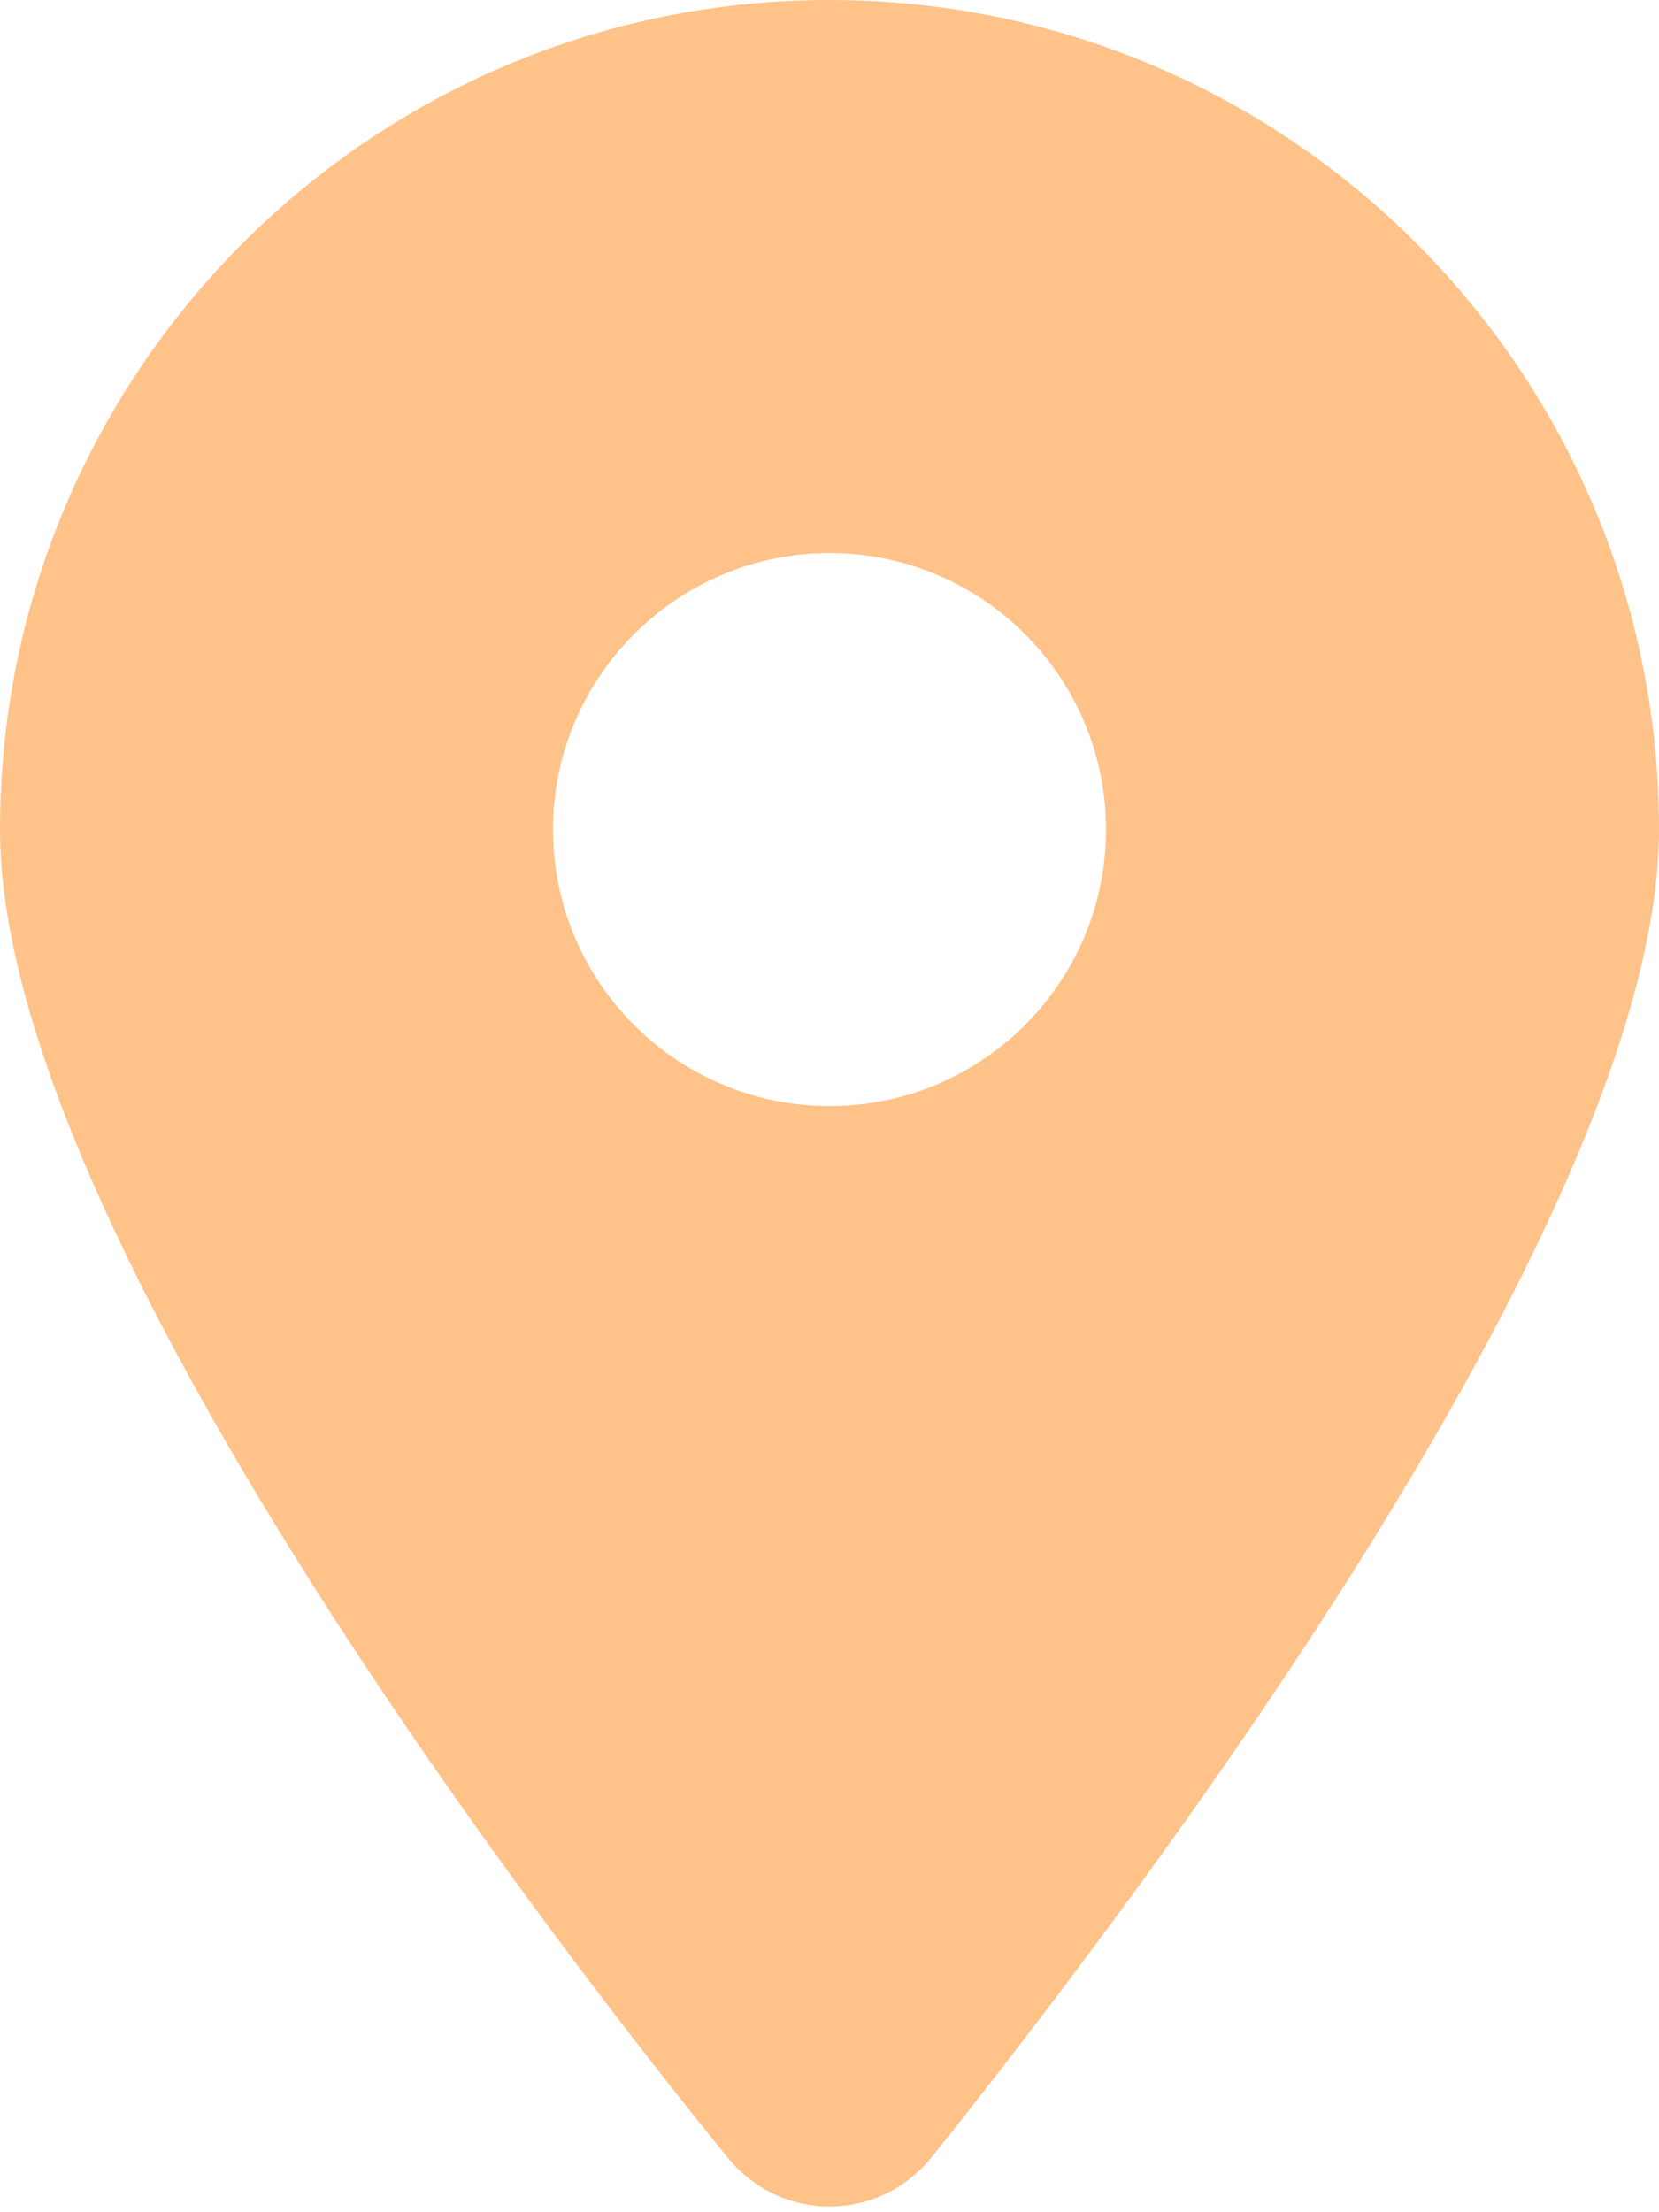<svg width="21" height="28" viewBox="0 0 21 28" fill="none" xmlns="http://www.w3.org/2000/svg">
<path d="M9.204 27.3C6.349 23.789 0 15.279 0 10.5C0 4.701 4.701 -0 10.5 -0C16.297 -0 21 4.701 21 10.5C21 15.279 14.602 23.789 11.796 27.3C11.123 28.137 9.877 28.137 9.204 27.3ZM10.5 14C12.431 14 14 12.43 14 10.5C14 8.569 12.431 7 10.5 7C8.57 7 7 8.569 7 10.5C7 12.43 8.57 14 10.5 14Z" fill="#FFC289"/>
</svg>
